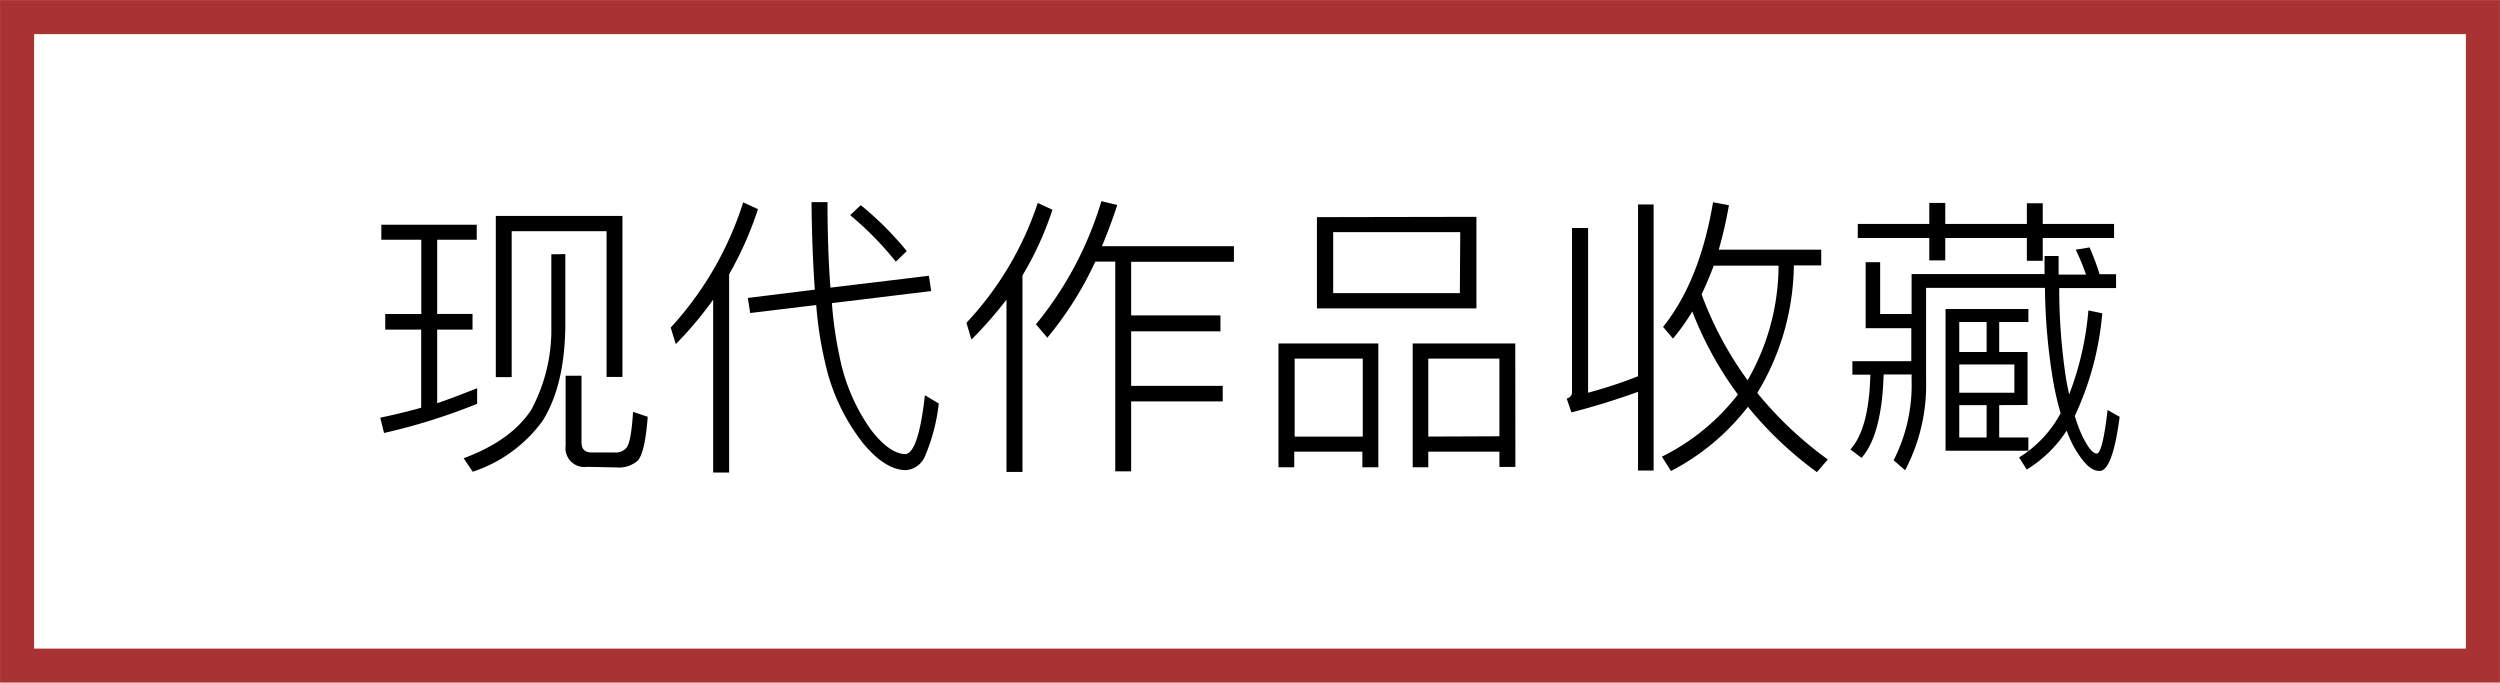 <?xml version="1.0" encoding="UTF-8"?> <svg xmlns="http://www.w3.org/2000/svg" viewBox="0 0 250.3 68.34"> <defs> <style>.cls-1{fill:none;stroke:#a93333;stroke-miterlimit:10;stroke-width:3.41px;}</style> </defs> <title>Asset 3</title> <g id="Layer_2" data-name="Layer 2"> <g id="Layer_1-2" data-name="Layer 1"> <g id="Layer_1-2-2" data-name="Layer 1-2"> <rect class="cls-1" x="1.71" y="1.71" width="246.88" height="64.93"></rect> </g> <path d="M42.18,31.44V24h-4v-1.5h9.55V24H43.77v7.43h3.54V33H43.77v7.37c1.39-.47,2.72-1,4-1.5v1.56a60.54,60.54,0,0,1-9.32,2.92l-.38-1.53c1.41-.3,2.77-.62,4.1-1V33h-3.6V31.44Zm14.42-6v7.31c-.06,3.89-.79,7-2.27,9.38a14.11,14.11,0,0,1-7,5.1l-.91-1.35c3.18-1.18,5.45-2.81,6.78-4.87a16.91,16.91,0,0,0,2-8.26V25.46Zm5.72,12.3H60.73V23.15h-9.5V37.76H49.64V21.62H62.32Zm-3.54,9a1.89,1.89,0,0,1-2.15-2.12v-7h1.59V44.3c0,.65.33,1,1,1h2.3a1.4,1.4,0,0,0,1.21-.48c.32-.41.53-1.62.65-3.59l1.47.5c-.18,2.36-.5,3.83-1,4.39a2.83,2.83,0,0,1-2.07.68Z"></path> <path d="M67.66,34.45l-.51-1.65a33.48,33.48,0,0,0,7.26-12.54l1.48.68A35.2,35.2,0,0,1,73,27.46V47.31h-1.6V30A36.31,36.31,0,0,1,67.66,34.45Zm25.57-5.31-9.94,1.21a39.27,39.27,0,0,0,.79,5.46A18.91,18.91,0,0,0,87.18,43c1.21,1.59,2.36,2.41,3.42,2.47.89,0,1.57-2,2-5.9l1.39.83a18.72,18.72,0,0,1-1.42,5.37,2.27,2.27,0,0,1-1.86,1.3c-1.41,0-2.89-.95-4.39-2.81a20,20,0,0,1-3.72-8,37.56,37.56,0,0,1-.88-5.72l-6.61.8-.24-1.51L81.58,29c-.18-2.53-.3-5.45-.33-8.76h1.6c0,3.25.11,6.08.29,8.56L93,27.61Zm-2.45-4-1.09,1.06a32.25,32.25,0,0,0-4.57-4.66l1.06-1A32.08,32.08,0,0,1,90.78,25.13Z"></path> <path d="M97.26,34l-.5-1.68a32.45,32.45,0,0,0,7.14-12l1.47.68a32.34,32.34,0,0,1-3,6.58V47.25h-1.6V30A41.4,41.4,0,0,1,97.26,34Zm7.58-.21-1.12-1.32a35.41,35.41,0,0,0,6.55-12.33l1.59.38c-.47,1.47-1,2.83-1.53,4.13h13.21v1.56H113.25v5.37h8.94v1.59h-8.94v5.46h9.17v1.56h-9.17v7h-1.59v-21h-2A34.23,34.23,0,0,1,104.84,33.83Z"></path> <path d="M138,46.78H136.4V45.22h-6.82v1.56H128V34.39H138Zm-1.56-3.07V35.9h-6.82v7.81Zm11.38-22v9.17H131.85V21.74Zm-1.62,1.53H133.48v6.11h12.68Zm5.52,23.51h-1.6V45.22H143v1.56h-1.56V34.39h10.27Zm-1.6-3.07V35.9H143v7.81Z"></path> <path d="M156.86,39.91c.35-.12.53-.33.53-.62V22.83H159V39.32c1.72-.47,3.37-1,5-1.65V20.47h1.56V47.11H164V39.23c-2.13.77-4.37,1.47-6.67,2.06Zm10.65-6-1-1.18c2.47-3.1,4.12-7.25,5-12.48l1.59.3A42.78,42.78,0,0,1,172.08,25h10.26v1.57H179.6a25.13,25.13,0,0,1-3.66,12.77A37.12,37.12,0,0,0,183,46l-1.09,1.27A36.87,36.87,0,0,1,175,40.73a23.31,23.31,0,0,1-7.7,6.43l-.91-1.44A21.93,21.93,0,0,0,174,39.5a35.55,35.55,0,0,1-4.57-8.32A20.74,20.74,0,0,1,167.51,33.89Zm2.86-4.42a35.27,35.27,0,0,0,4.6,8.58,23.12,23.12,0,0,0,3.1-11.47h-6.49C171.2,27.61,170.78,28.58,170.37,29.47Z"></path> <path d="M188.24,26.25v5.19h3.15v-4H204.7V25.63h1.41c0,.65,0,1.27,0,1.86h2.74A21.47,21.47,0,0,0,207.82,25l1.39-.23a26.82,26.82,0,0,1,1,2.68h1.65v1.39h-5.69a59.31,59.31,0,0,0,.68,9.05c.09.56.2,1.09.32,1.59a30.63,30.63,0,0,0,1.92-8.4l1.39.29a30.25,30.25,0,0,1-2.75,10.27,15,15,0,0,0,.74,2c.59,1.18,1.06,1.77,1.45,1.77s.76-1.47,1.09-4.36l1.21.68c-.47,3.6-1.15,5.42-2,5.42s-1.56-.73-2.45-2.18a10.6,10.6,0,0,1-.85-1.86,12.62,12.62,0,0,1-4,3.9l-.77-1.21a11.65,11.65,0,0,0,4.16-4.43c-.27-.91-.5-1.88-.71-3a60,60,0,0,1-.86-9.55H192.84v9.26a18.31,18.31,0,0,1-2.1,9l-1.15-1a16.58,16.58,0,0,0,1.8-8v-.59h-2.8c-.12,4-.85,6.81-2.21,8.35L185.26,45c1.24-1.36,1.91-3.86,2-7.49h-1.8V36.16h5.9v-3.3h-4.57V26.25Zm4.92-3.83v-2.1h1.6v2.1h8.17V20.35h1.59v2.07h7.14v1.41h-7.14v2.28h-1.59V23.83h-8.17v2.24h-1.6V23.83H186V22.42Zm7,18.14V43.8h2.92v1.33h-8.29V30.94h8.29v1.3h-2.92v3H203v5.31Zm-4-8.32v3h2.74v-3Zm0,7.08h5.52V36.49h-5.52Zm0,4.48h2.74V40.56h-2.74Z"></path> </g> </g> </svg> 